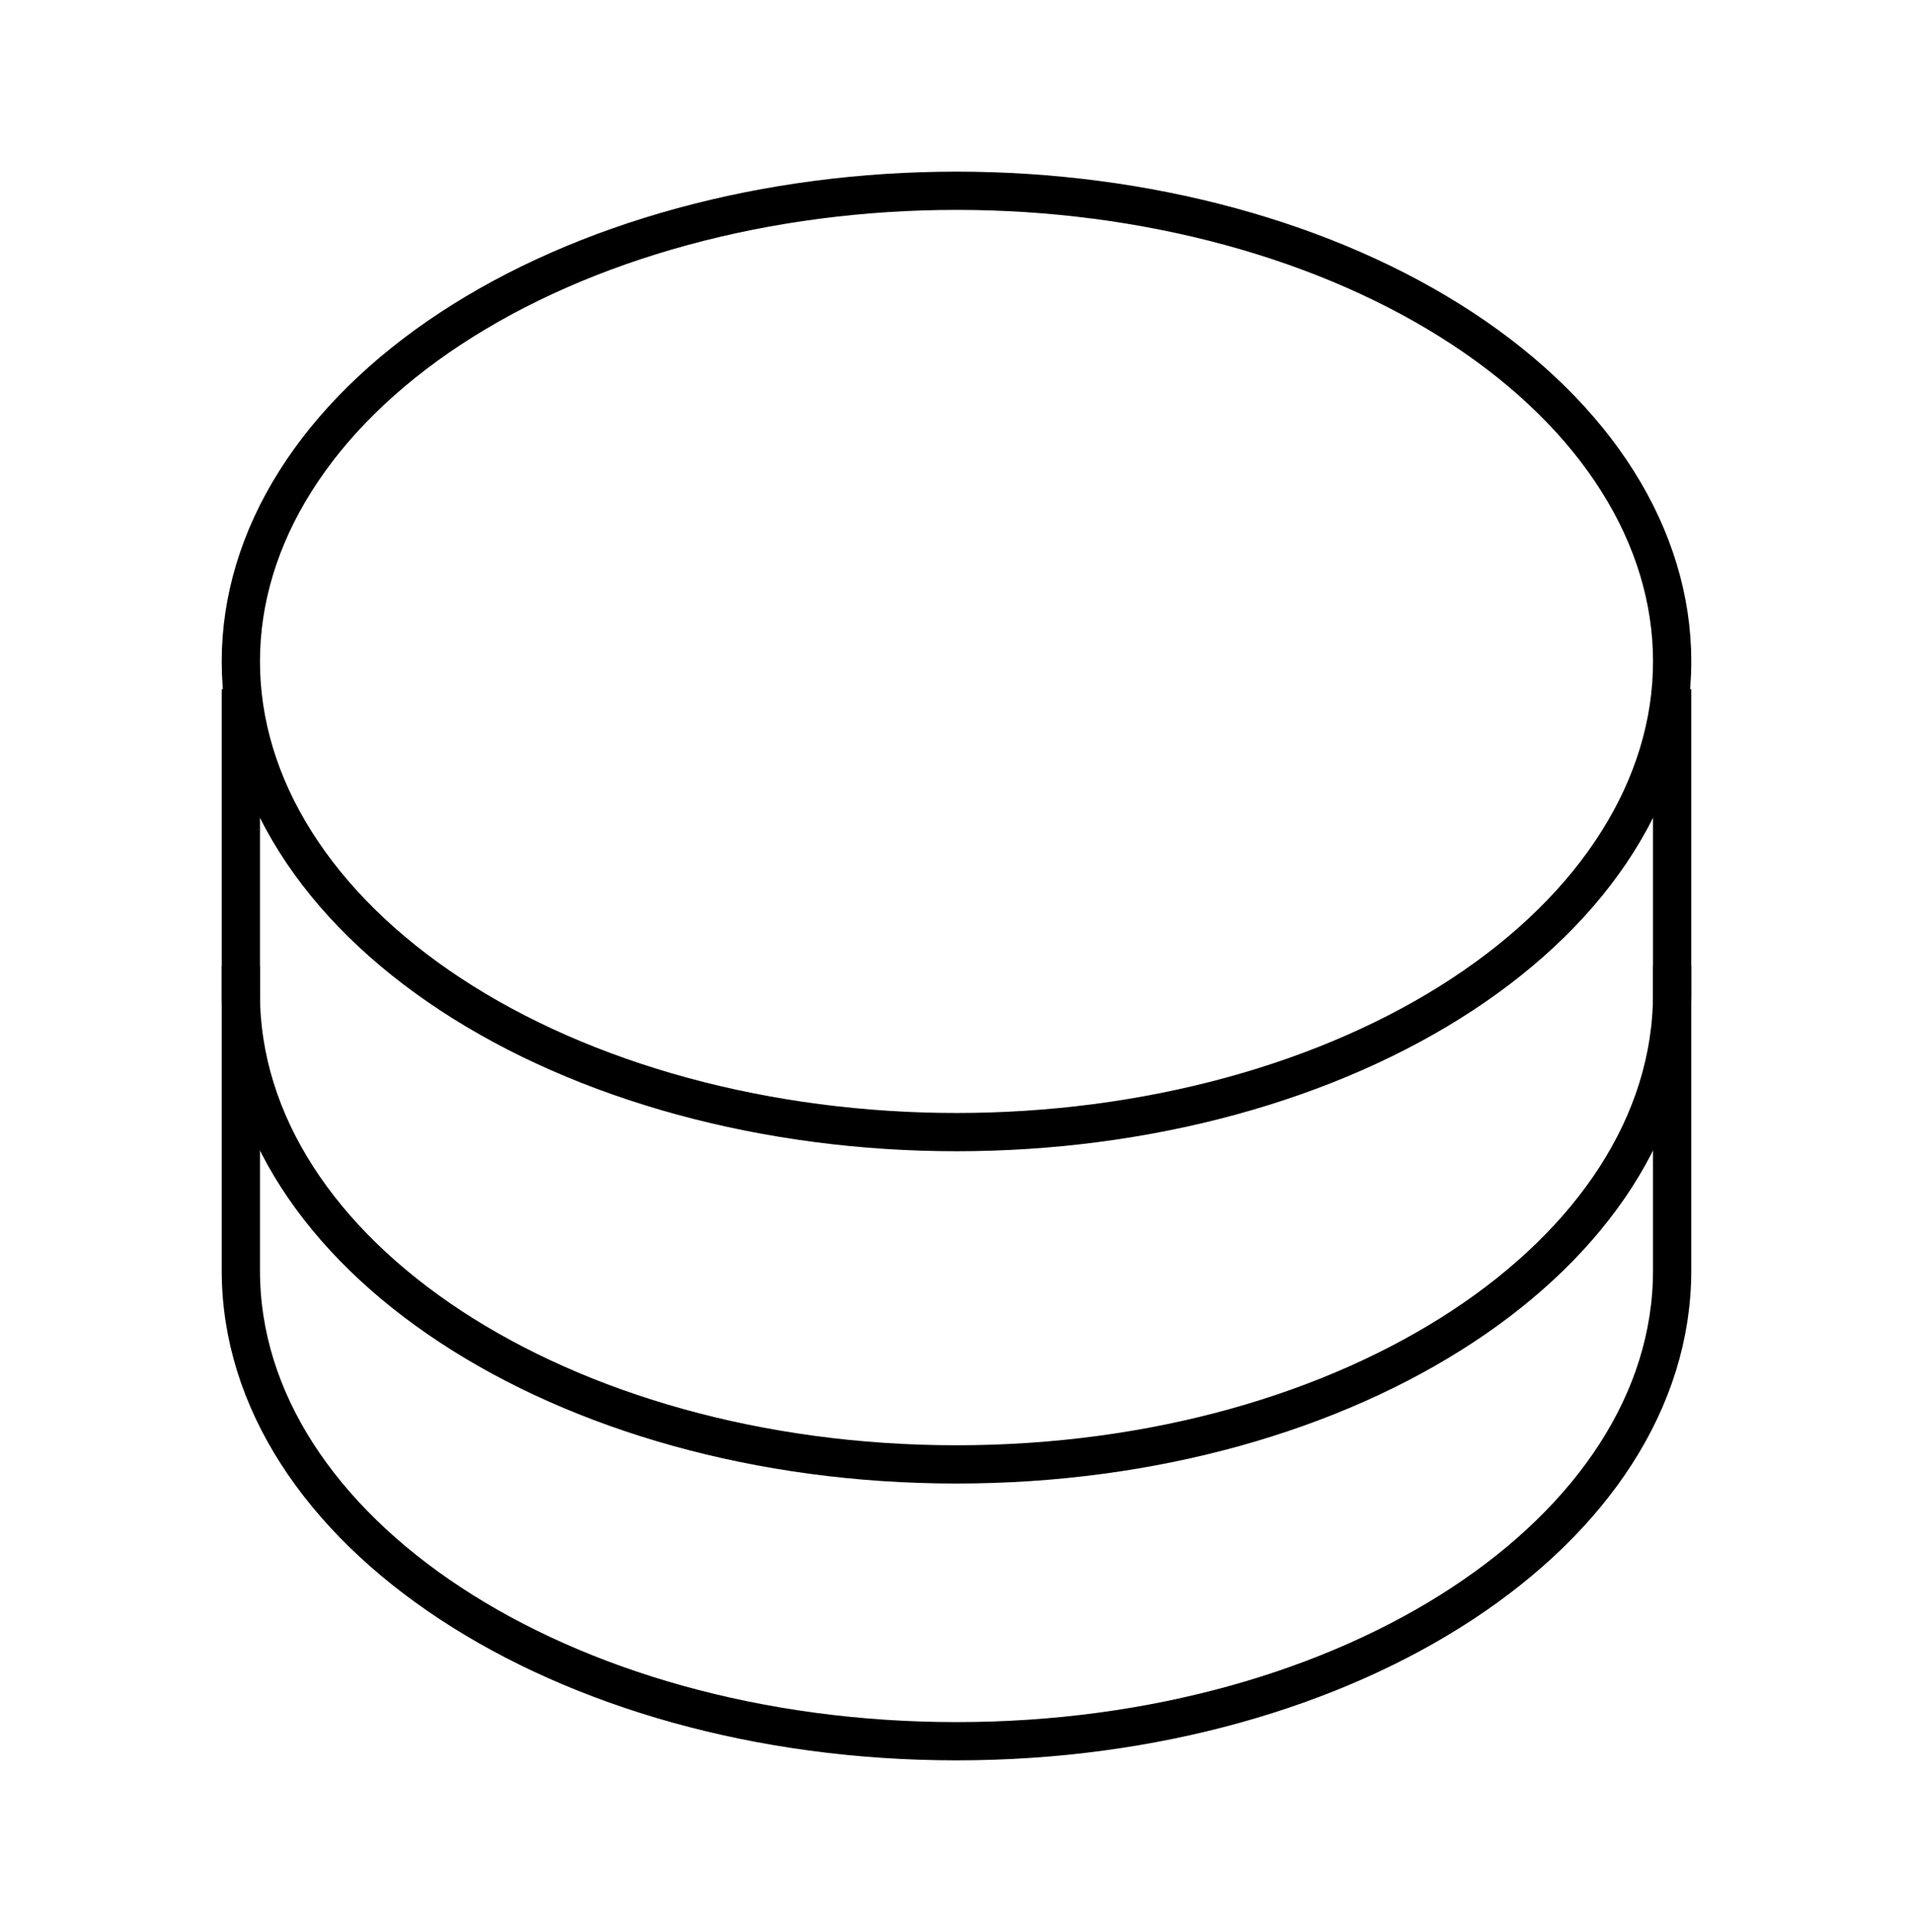 <svg xmlns="http://www.w3.org/2000/svg" width="100" height="101" viewBox="0 0 100 101" fill="none"><path d="M87.409 50.5V66.422C87.41 80.011 70.661 91.027 50 91.027C29.339 91.027 12.59 80.011 12.59 66.422V50.5" stroke="black" stroke-width="2" stroke-linejoin="round"></path><path d="M87.409 36.027V51.949C87.409 65.539 70.66 76.555 49.999 76.555C29.338 76.555 12.59 65.538 12.59 51.948V36.027" stroke="black" stroke-width="2" stroke-linejoin="round"></path><path d="M12.59 34.578C12.59 37.809 13.557 41.009 15.438 43.994C17.318 46.98 20.073 49.692 23.547 51.977C27.021 54.262 31.145 56.074 35.684 57.311C40.223 58.547 45.087 59.184 50 59.184C54.913 59.184 59.777 58.547 64.316 57.311C68.855 56.074 72.979 54.262 76.453 51.977C79.927 49.692 82.683 46.98 84.562 43.994C86.442 41.009 87.41 37.809 87.41 34.578C87.41 31.347 86.442 28.147 84.562 25.162C82.683 22.177 79.927 19.464 76.453 17.179C72.979 14.895 68.855 13.082 64.316 11.846C59.777 10.609 54.913 9.973 50 9.973C45.087 9.973 40.223 10.609 35.684 11.846C31.145 13.082 27.021 14.895 23.547 17.179C20.073 19.464 17.318 22.177 15.438 25.162C13.557 28.147 12.59 31.347 12.59 34.578Z" stroke="black" stroke-width="2" stroke-linejoin="round"></path></svg>